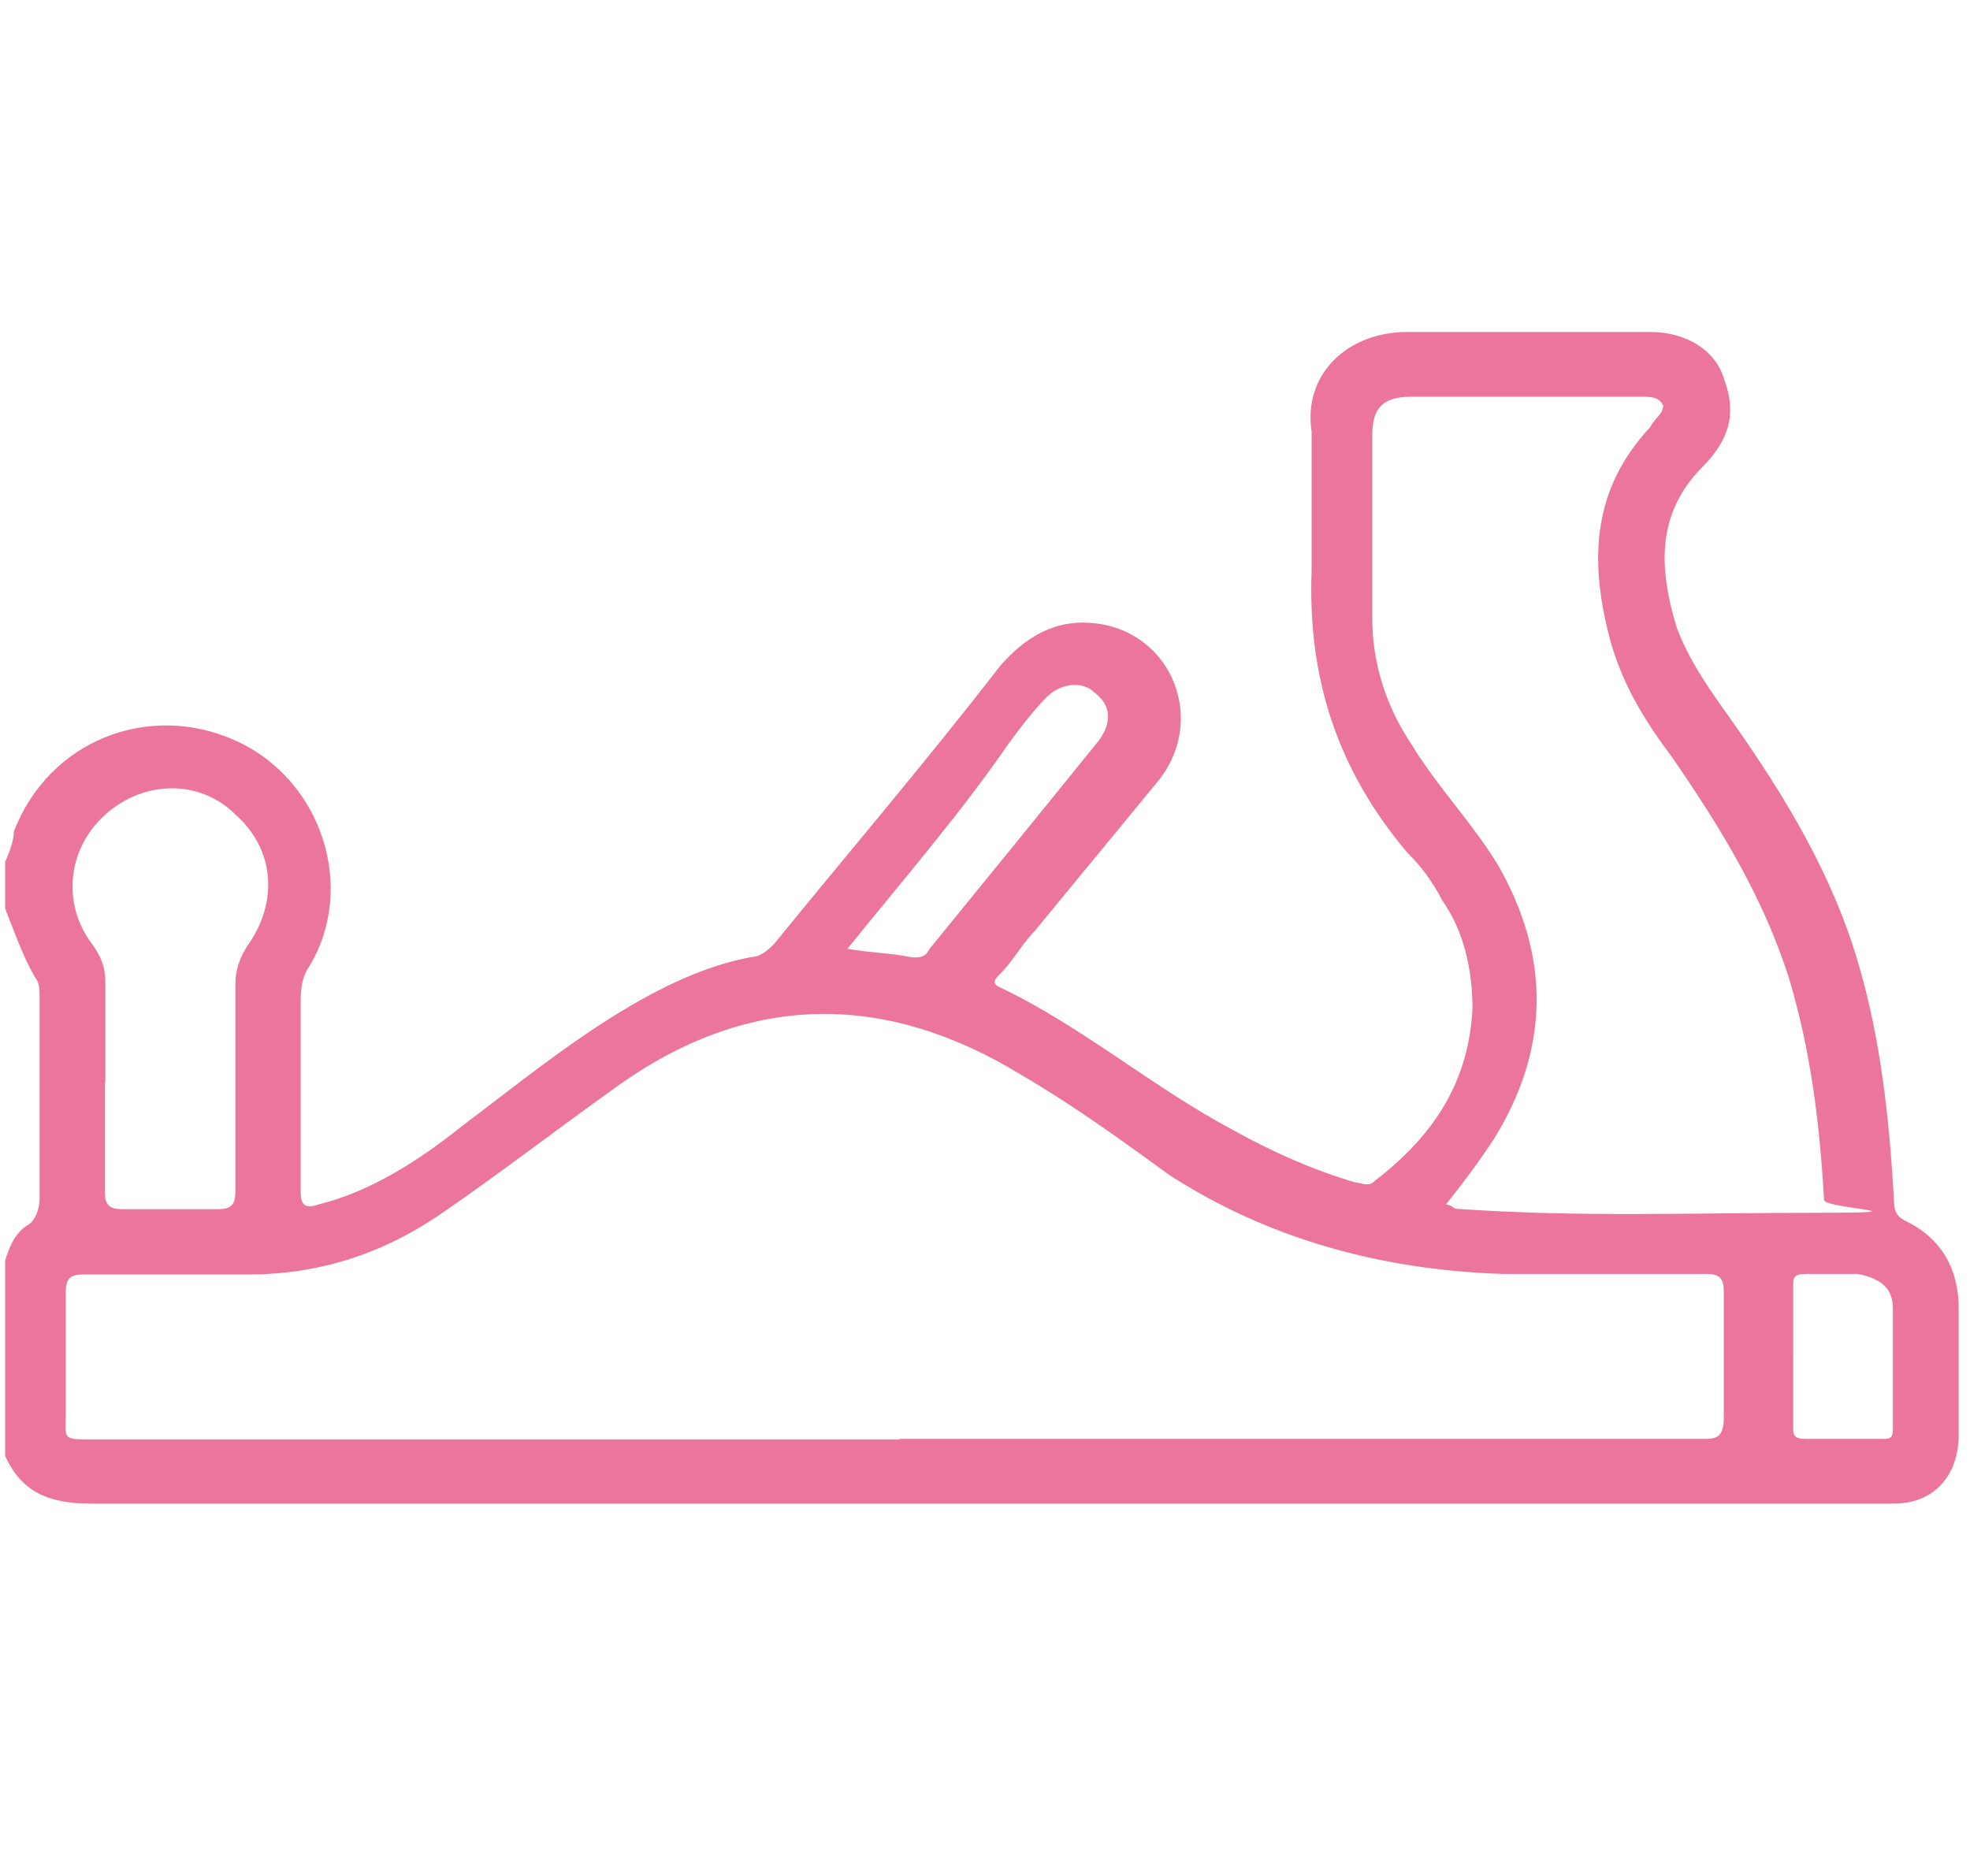 <?xml version="1.0" encoding="UTF-8"?>
<svg id="Ebene_2" data-name="Ebene 2" xmlns="http://www.w3.org/2000/svg" version="1.1" viewBox="0 0 383.3 365.1">
  <defs>
    <style>
      .cls-1 {
        fill: #eb759b;
        stroke-width: 0px;
      }
    </style>
  </defs>
  <g id="Ebene_1-2" data-name="Ebene 1-2">
    <path class="cls-1" d="M1,167.7c.8-1.7,1.7-4.2,1.7-5.9,6.8-17.7,26.2-25.3,43.1-17.7,16.9,7.6,23.6,28.7,14.4,43.9-1.7,2.5-1.7,5.1-1.7,7.6v36.3c0,2.5.8,3.4,3.4,2.5,10.1-2.5,19.4-8.4,27.9-15.2,10.1-7.6,19.4-15.2,30.4-22,8.4-5.1,16.9-9.3,26.2-11,1.7,0,3.4-1.7,4.2-2.5,14.4-17.7,29.6-35.5,43.9-54,5.1-5.9,11-9.3,18.6-8.4,15.2,1.7,22,19.4,11.8,31.2-7.6,9.3-16,19.4-23.6,28.7-2.5,2.5-4.2,5.9-6.8,8.4-.8.8-1.7,1.7,0,2.5,16,7.6,29.6,19.4,45.6,27.9,7.6,4.2,15.2,7.6,23.6,10.1.8,0,2.5.8,3.4,0,11-8.4,18.6-18.6,19.4-33.8,0-7.6-1.7-15.2-5.9-21.1-1.7-3.4-4.2-6.8-6.8-9.3-13.5-16-19.4-33.8-18.6-54.9v-27c-1.7-11,6.8-19.4,18.6-19.4h47.3c6.8,0,12.7,3.4,14.4,9.3,2.5,6.8.8,11.8-4.2,16.9-9.3,9.3-8.4,20.3-5.1,31.2,2.5,6.8,6.8,12.7,11,18.6,10.1,14.4,19.4,29.6,24.5,47.3,4.2,14.4,5.9,29.6,6.8,45.6,0,2.5.8,3.4,2.5,4.2,6.8,3.4,10.1,9.3,10.1,16.9v24.5c0,8.4-5.1,13.5-12.7,13.5H17.9c-7.6,0-13.5-1.7-16.9-9.3v-38c.8-2.5,1.7-5.1,4.2-6.8,1.7-.8,2.5-3.4,2.5-5.1v-39.7c0-.8,0-2.5-.8-3.4-2.5-4.2-4.2-9.3-5.9-13.5v-9.3ZM175,280h156.2c2.5,0,4.2,0,4.2-4.2v-24.5c0-2.5-.8-3.4-3.4-3.4h-39.7c-23.6-.8-45.6-6.8-65-19.4-9.3-6.8-18.6-13.5-28.7-19.4-26.2-16-52.4-16-77.7,1.7-11.8,8.4-22.8,16.9-33.8,24.5-11.8,8.4-24.5,12.7-38.8,12.7H16.2c-2.5,0-3.4.8-3.4,3.4v23.6c0,5.1-.8,5.1,5.1,5.1,52.4,0,104.7,0,157.1,0h0ZM281.4,234.4c.8,0,1.7.8,1.7.8,23.6,1.7,46.4.8,70.1.8s1.7-.8,1.7-2.5c-.8-14.4-2.5-28.7-6.8-43.1-5.1-16-13.5-29.6-22.8-43.1-5.1-6.8-9.3-13.5-11.8-22-4.2-15.2-4.2-29.6,7.6-42.2.8-1.7,2.5-2.5,2.5-4.2-.8-1.7-2.5-1.7-4.2-1.7h-44.8c-5.9,0-7.6,2.5-7.6,7.6v35.5c0,8.4,2.5,16.9,7.6,24.5,5.1,8.4,11.8,15.2,16.9,23.6,10.1,17.7,10.1,35.5-.8,53.2-3.4,5.1-5.9,8.4-9.3,12.7h0ZM20.4,210.8v21.1c0,2.5.8,3.4,3.4,3.4h18.6c2.5,0,3.4-.8,3.4-3.4v-40.5c0-2.5.8-5.1,2.5-7.6,5.9-8.4,5.1-18.6-2.5-25.3-6.8-6.8-17.7-6.8-25.3,0-7.6,6.8-8.4,17.7-2.5,25.3,1.7,2.5,2.5,4.2,2.5,7.6,0,5.9,0,12.7,0,19.4h0ZM164.8,184.6c4.2.8,8.4.8,12.7,1.7,1.7,0,2.5,0,3.4-1.7,11-13.5,22-27,32.9-40.5,2.5-3.4,2.5-6.8-.8-9.3-2.5-2.5-6.8-1.7-9.3.8-2.5,2.5-5.1,5.9-7.6,9.3-9.3,13.5-20.3,26.2-31.2,39.7ZM348.9,264v13.5c0,1.7,0,2.5,2.5,2.5h15.2c1.7,0,1.7-.8,1.7-2.5v-22.8c0-4.2-2.5-5.9-6.8-6.8h-10.1c-2.5,0-2.5.8-2.5,2.5v13.5h0Z"/>
  </g>
</svg>